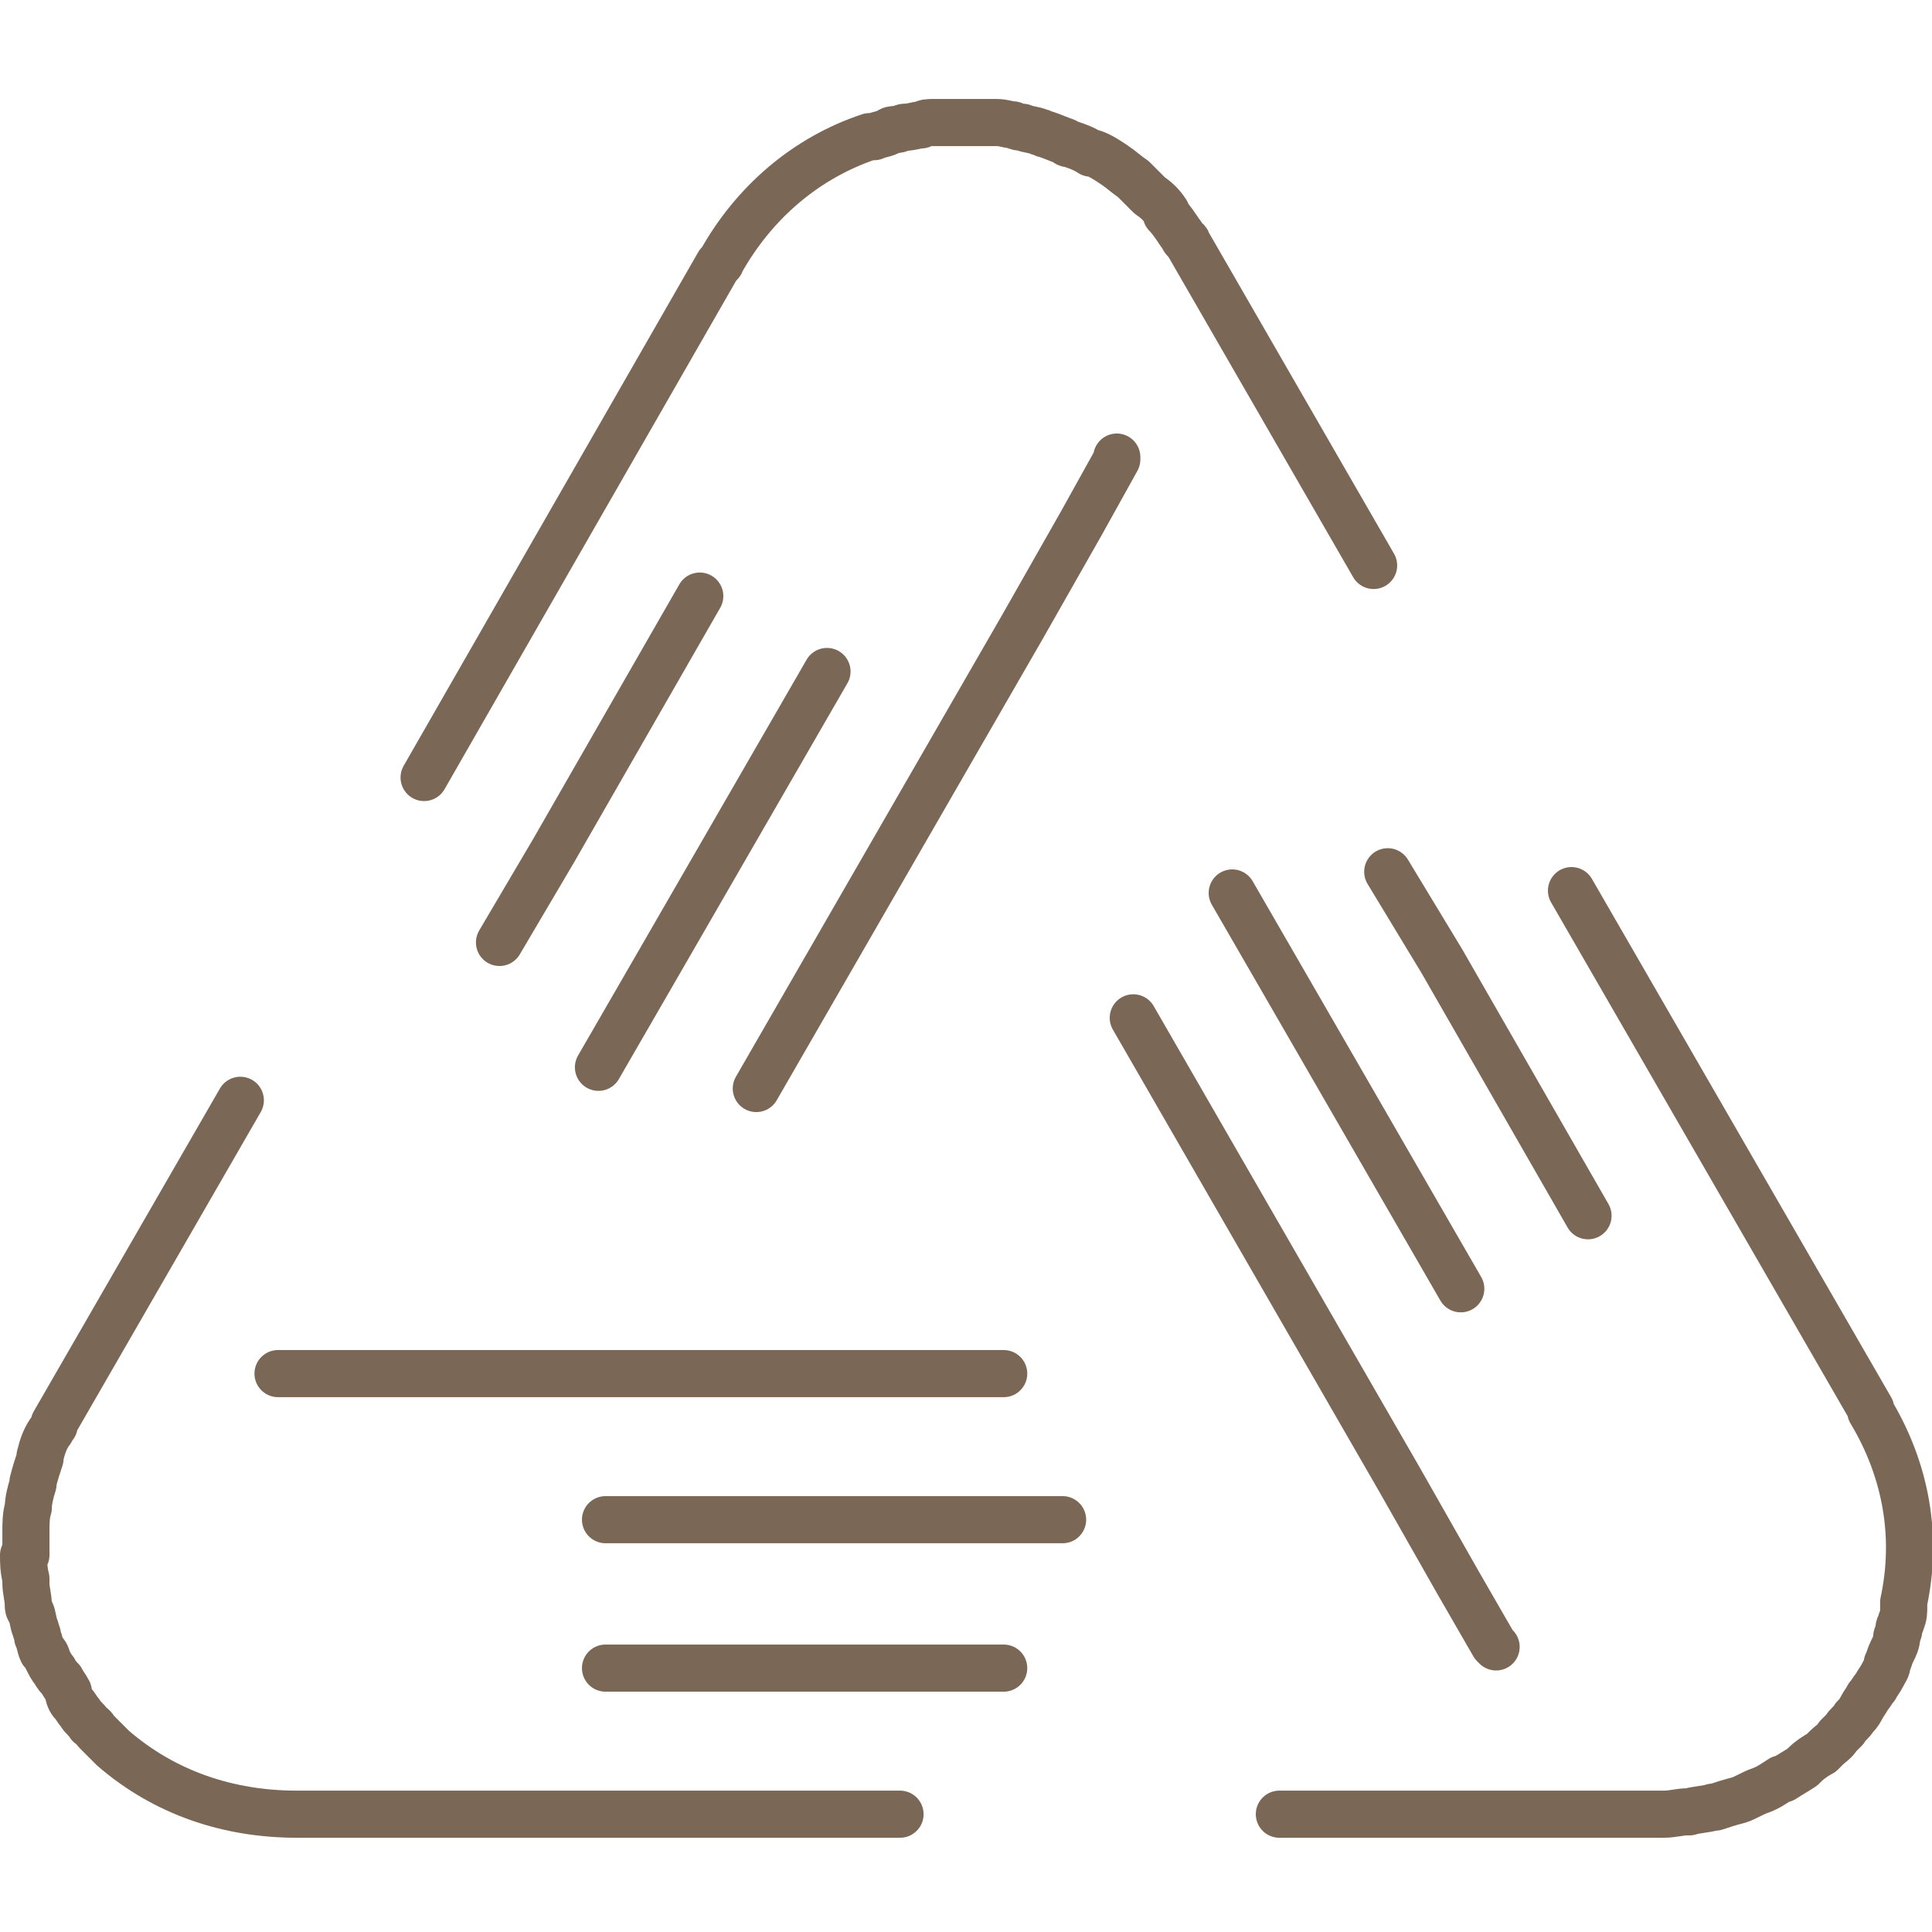 <?xml version="1.0" encoding="utf-8"?>
<!-- Generator: Adobe Illustrator 23.0.2, SVG Export Plug-In . SVG Version: 6.00 Build 0)  -->
<svg version="1.1" id="Capa_1" xmlns="http://www.w3.org/2000/svg" xmlns:xlink="http://www.w3.org/1999/xlink" x="0px" y="0px"
	 viewBox="0 0 82 82" style="enable-background:new 0 0 82 82;" xml:space="preserve">
<style type="text/css">
	.st0{fill:none;stroke:#7B6756;stroke-width:2;stroke-linecap:round;stroke-linejoin:round;stroke-miterlimit:10;}
</style>
<g>
	<path class="st0" d="M29.7,25.3l-6.2,10.8L21.2,40 M25.4,45.3l2.6-4.5l7.1-12.3 M32.1,46.2l11.3-19.6l2.5-4.4l1.5-2.7l0-0.1
		 M58.3,24l-7.9-13.7c0,0,0-0.1-0.1-0.1c-0.1-0.1-0.1-0.2-0.2-0.3l0,0c-0.2-0.3-0.4-0.6-0.6-0.8c0,0,0,0,0-0.1
		c-0.2-0.3-0.4-0.5-0.7-0.7c0,0,0,0,0,0c-0.2-0.2-0.5-0.5-0.7-0.7c0,0,0,0,0,0c-0.3-0.2-0.5-0.4-0.8-0.6c0,0,0,0,0,0
		c-0.3-0.2-0.6-0.4-0.9-0.5c0,0,0,0-0.1,0c-0.3-0.2-0.6-0.3-0.9-0.4c-0.1,0-0.1,0-0.2-0.1c-0.3-0.1-0.5-0.2-0.8-0.3
		c-0.1,0-0.2-0.1-0.3-0.1c-0.2-0.1-0.5-0.1-0.7-0.2c-0.1,0-0.2,0-0.4-0.1c-0.2,0-0.4-0.1-0.7-0.1c-0.1,0-0.3,0-0.4,0
		c-0.2,0-0.4,0-0.6,0c-0.2,0-0.3,0-0.5,0c-0.2,0-0.4,0-0.6,0c-0.2,0-0.4,0-0.6,0c-0.2,0-0.3,0-0.5,0.1c-0.2,0-0.4,0.1-0.7,0.1
		c-0.1,0-0.2,0.1-0.4,0.1c-0.1,0-0.2,0-0.3,0.1c-0.2,0.1-0.4,0.1-0.6,0.2c-0.1,0-0.1,0-0.2,0c-2.7,0.9-4.9,2.8-6.3,5.3
		c0,0,0,0.1-0.1,0.1L18,33"/>
	<path class="st0" d="M25.7,70.8l12.5,0h4.4 M45.1,64.5l-5.2,0l-14.2,0 M42.6,58.3l-22.6,0h-5h-3.1h-0.1 M10.2,46.7L2.3,60.4
		c0,0,0,0.1,0,0.1c-0.1,0.1-0.1,0.2-0.2,0.3l0,0c-0.2,0.3-0.3,0.6-0.4,1c0,0,0,0,0,0.1c-0.1,0.3-0.2,0.6-0.3,1c0,0,0,0,0,0.1
		c-0.1,0.3-0.2,0.7-0.2,1l0,0c-0.1,0.3-0.1,0.7-0.1,1l0,0c0,0.3,0,0.7,0,1C1,66,1,66,1,66c0,0.3,0,0.6,0.1,1c0,0.1,0,0.1,0,0.2
		c0,0.3,0.1,0.6,0.1,0.9c0,0.1,0,0.2,0.1,0.3c0.1,0.2,0.1,0.5,0.2,0.7c0,0.1,0.1,0.2,0.1,0.4c0.1,0.2,0.1,0.4,0.2,0.6
		C1.9,70.1,2,70.3,2,70.4c0.1,0.2,0.2,0.4,0.3,0.5c0.1,0.2,0.2,0.3,0.3,0.4c0.1,0.2,0.2,0.3,0.3,0.5C2.9,72,3,72.2,3.1,72.3
		c0.1,0.1,0.2,0.3,0.3,0.4c0.1,0.2,0.3,0.3,0.4,0.5C4,73.3,4,73.4,4.1,73.5c0.1,0.1,0.1,0.1,0.2,0.2c0.1,0.1,0.3,0.3,0.4,0.4
		c0,0,0.1,0.1,0.1,0.1C7,76.1,9.7,77,12.6,77c0,0,0.1,0,0.1,0l25.5,0"/>
	<path class="st0" d="M67.4,51.6l-6.2-10.8L58.9,37 M52.3,37.9l2.6,4.5L62,54.7 M48.1,43.2l11.3,19.6l2.5,4.4l1.5,2.6l0.1,0.1
		 M54.3,77h15.8c0,0,0.1,0,0.1,0c0.1,0,0.3,0,0.4,0l0,0c0.4,0,0.7-0.1,1-0.1c0,0,0,0,0.1,0c0.3-0.1,0.7-0.1,1-0.2c0,0,0,0,0.1,0
		c0.3-0.1,0.6-0.2,1-0.3c0,0,0,0,0,0c0.3-0.1,0.6-0.3,0.9-0.4c0,0,0,0,0,0c0.3-0.1,0.6-0.3,0.9-0.5c0,0,0,0,0.1,0
		c0.3-0.2,0.5-0.3,0.8-0.5c0,0,0.1-0.1,0.1-0.1c0.2-0.2,0.5-0.4,0.7-0.5c0.1-0.1,0.1-0.1,0.2-0.2c0.2-0.2,0.4-0.3,0.5-0.5
		c0.1-0.1,0.2-0.2,0.3-0.3c0.1-0.2,0.3-0.3,0.4-0.5c0.1-0.1,0.2-0.2,0.3-0.4c0.1-0.2,0.2-0.3,0.3-0.5c0.1-0.1,0.2-0.3,0.3-0.4
		c0.1-0.2,0.2-0.3,0.3-0.5c0.1-0.2,0.2-0.3,0.2-0.5c0.1-0.2,0.1-0.3,0.2-0.5c0.1-0.2,0.2-0.4,0.2-0.6c0-0.1,0.1-0.2,0.1-0.4
		c0-0.1,0.1-0.2,0.1-0.3c0.1-0.2,0.1-0.4,0.1-0.6c0-0.1,0-0.1,0-0.2c0.6-2.8,0.1-5.6-1.4-8.1c0,0,0-0.1,0-0.1l-12.7-22"/>
</g>
</svg>
